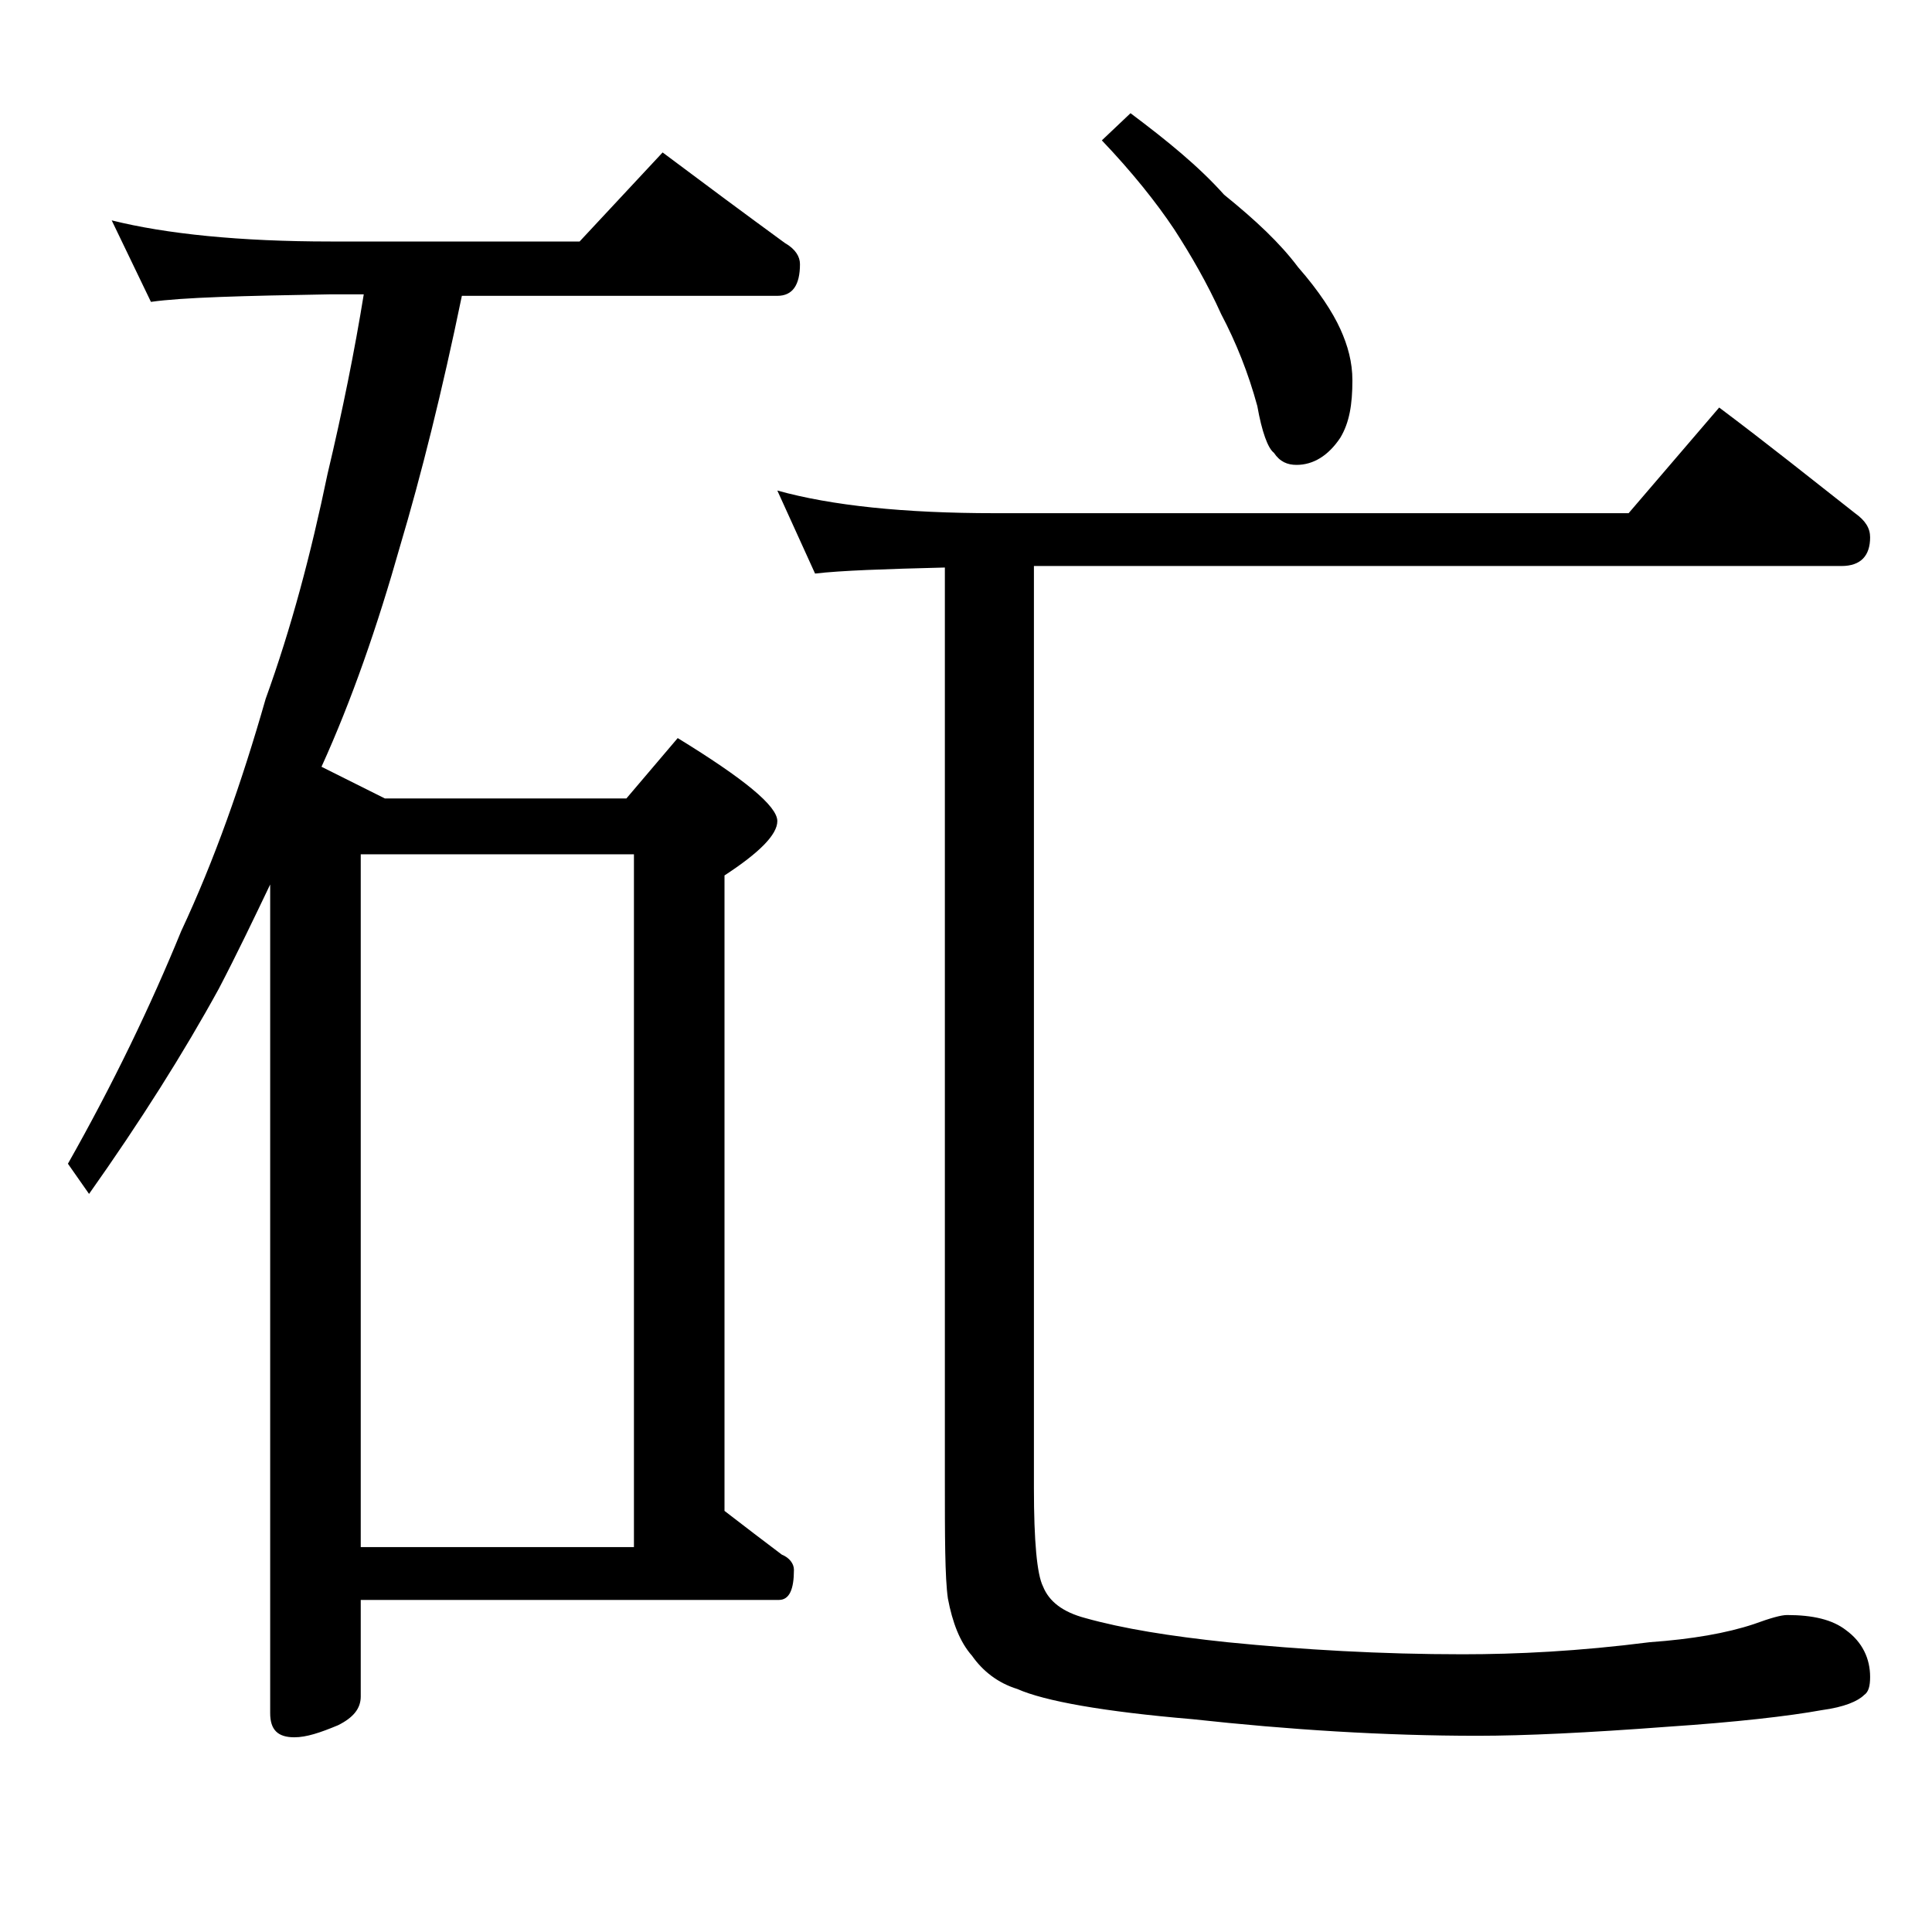<?xml version="1.0" encoding="utf-8"?>
<!-- Generator: Adobe Illustrator 18.0.0, SVG Export Plug-In . SVG Version: 6.00 Build 0)  -->
<!DOCTYPE svg PUBLIC "-//W3C//DTD SVG 1.1//EN" "http://www.w3.org/Graphics/SVG/1.1/DTD/svg11.dtd">
<svg version="1.1" id="Layer_1" xmlns="http://www.w3.org/2000/svg" xmlns:xlink="http://www.w3.org/1999/xlink" x="0px" y="0px"
	 viewBox="0 0 128 128" enable-background="new 0 0 128 128" xml:space="preserve">
<path d="M7.4,14.6C11,15.5,15.9,16,21.9,16h16.5l5.5-5.9c2.8,2.1,5.5,4.1,8.1,6c0.7,0.4,1,0.9,1,1.4c0,1.4-0.5,2.1-1.5,2.1H30.6
	c-1.3,6.3-2.7,11.9-4.1,16.6c-1.5,5.3-3.2,10.2-5.2,14.6l4.2,2.1h16l3.4-4c4.4,2.7,6.6,4.5,6.6,5.5c0,0.9-1.2,2.1-3.5,3.6v42.1
	c1.3,1,2.6,2,3.8,2.9c0.5,0.2,0.8,0.6,0.8,1c0,1.3-0.3,2-1,2H23.9v6.4c0,0.8-0.5,1.4-1.5,1.9c-1.2,0.5-2.1,0.8-2.9,0.8
	c-1.1,0-1.6-0.5-1.6-1.6V58.6c-1.1,2.3-2.2,4.6-3.4,6.9c-2.3,4.2-5.2,8.8-8.6,13.6l-1.4-2c3-5.3,5.5-10.5,7.5-15.4
	c2.2-4.7,4-9.8,5.6-15.4c1.7-4.7,3-9.6,4.1-14.9c1-4.2,1.8-8.2,2.4-11.9h-2.2c-5.8,0.1-9.8,0.2-11.9,0.5L7.4,14.6z M23.9,102.5H42
	V56.6H23.9V102.5z M51.5,32.5c3.6,1,8.4,1.5,14.4,1.5h42l6-7c3.2,2.4,6.2,4.8,9,7c0.7,0.5,1,1,1,1.6c0,1.2-0.6,1.9-1.9,1.9H68.5
	v61.1c0,3.5,0.2,5.7,0.6,6.5c0.4,1,1.3,1.7,2.8,2.1c2.5,0.7,5.6,1.2,9.4,1.6c5,0.5,10.2,0.8,15.6,0.8c3.6,0,7.7-0.2,12.4-0.8
	c2.8-0.2,5.1-0.6,6.9-1.2c1.1-0.4,1.8-0.6,2.2-0.6c1.7,0,3,0.3,3.9,1c1.1,0.8,1.6,1.9,1.6,3.1c0,0.6-0.1,1-0.4,1.2
	c-0.4,0.4-1.3,0.8-2.8,1c-2.2,0.4-5.7,0.8-10.2,1.1c-5.3,0.4-9.5,0.6-12.6,0.6c-6.2,0-12.5-0.4-18.9-1.1c-5.9-0.5-9.8-1.2-11.6-2
	c-1.3-0.4-2.3-1.2-3-2.2c-0.8-0.9-1.3-2.2-1.6-3.8c-0.2-1.4-0.2-4.1-0.2-8V37.6c-4,0.1-6.9,0.2-8.6,0.4L51.5,32.5z M74.9,7.5
	c2.4,1.8,4.5,3.5,6.2,5.4c2.1,1.7,3.7,3.2,4.9,4.8c1.4,1.6,2.3,3,2.8,4.1c0.5,1.1,0.8,2.2,0.8,3.4c0,1.6-0.2,2.8-0.8,3.8
	c-0.8,1.2-1.8,1.8-2.9,1.8c-0.6,0-1.1-0.2-1.5-0.8c-0.4-0.3-0.8-1.4-1.1-3.1c-0.6-2.2-1.4-4.2-2.4-6.1c-0.9-2-2-3.9-3.1-5.6
	c-1.2-1.8-2.8-3.8-4.8-5.9L74.9,7.5z"/>
</svg>
